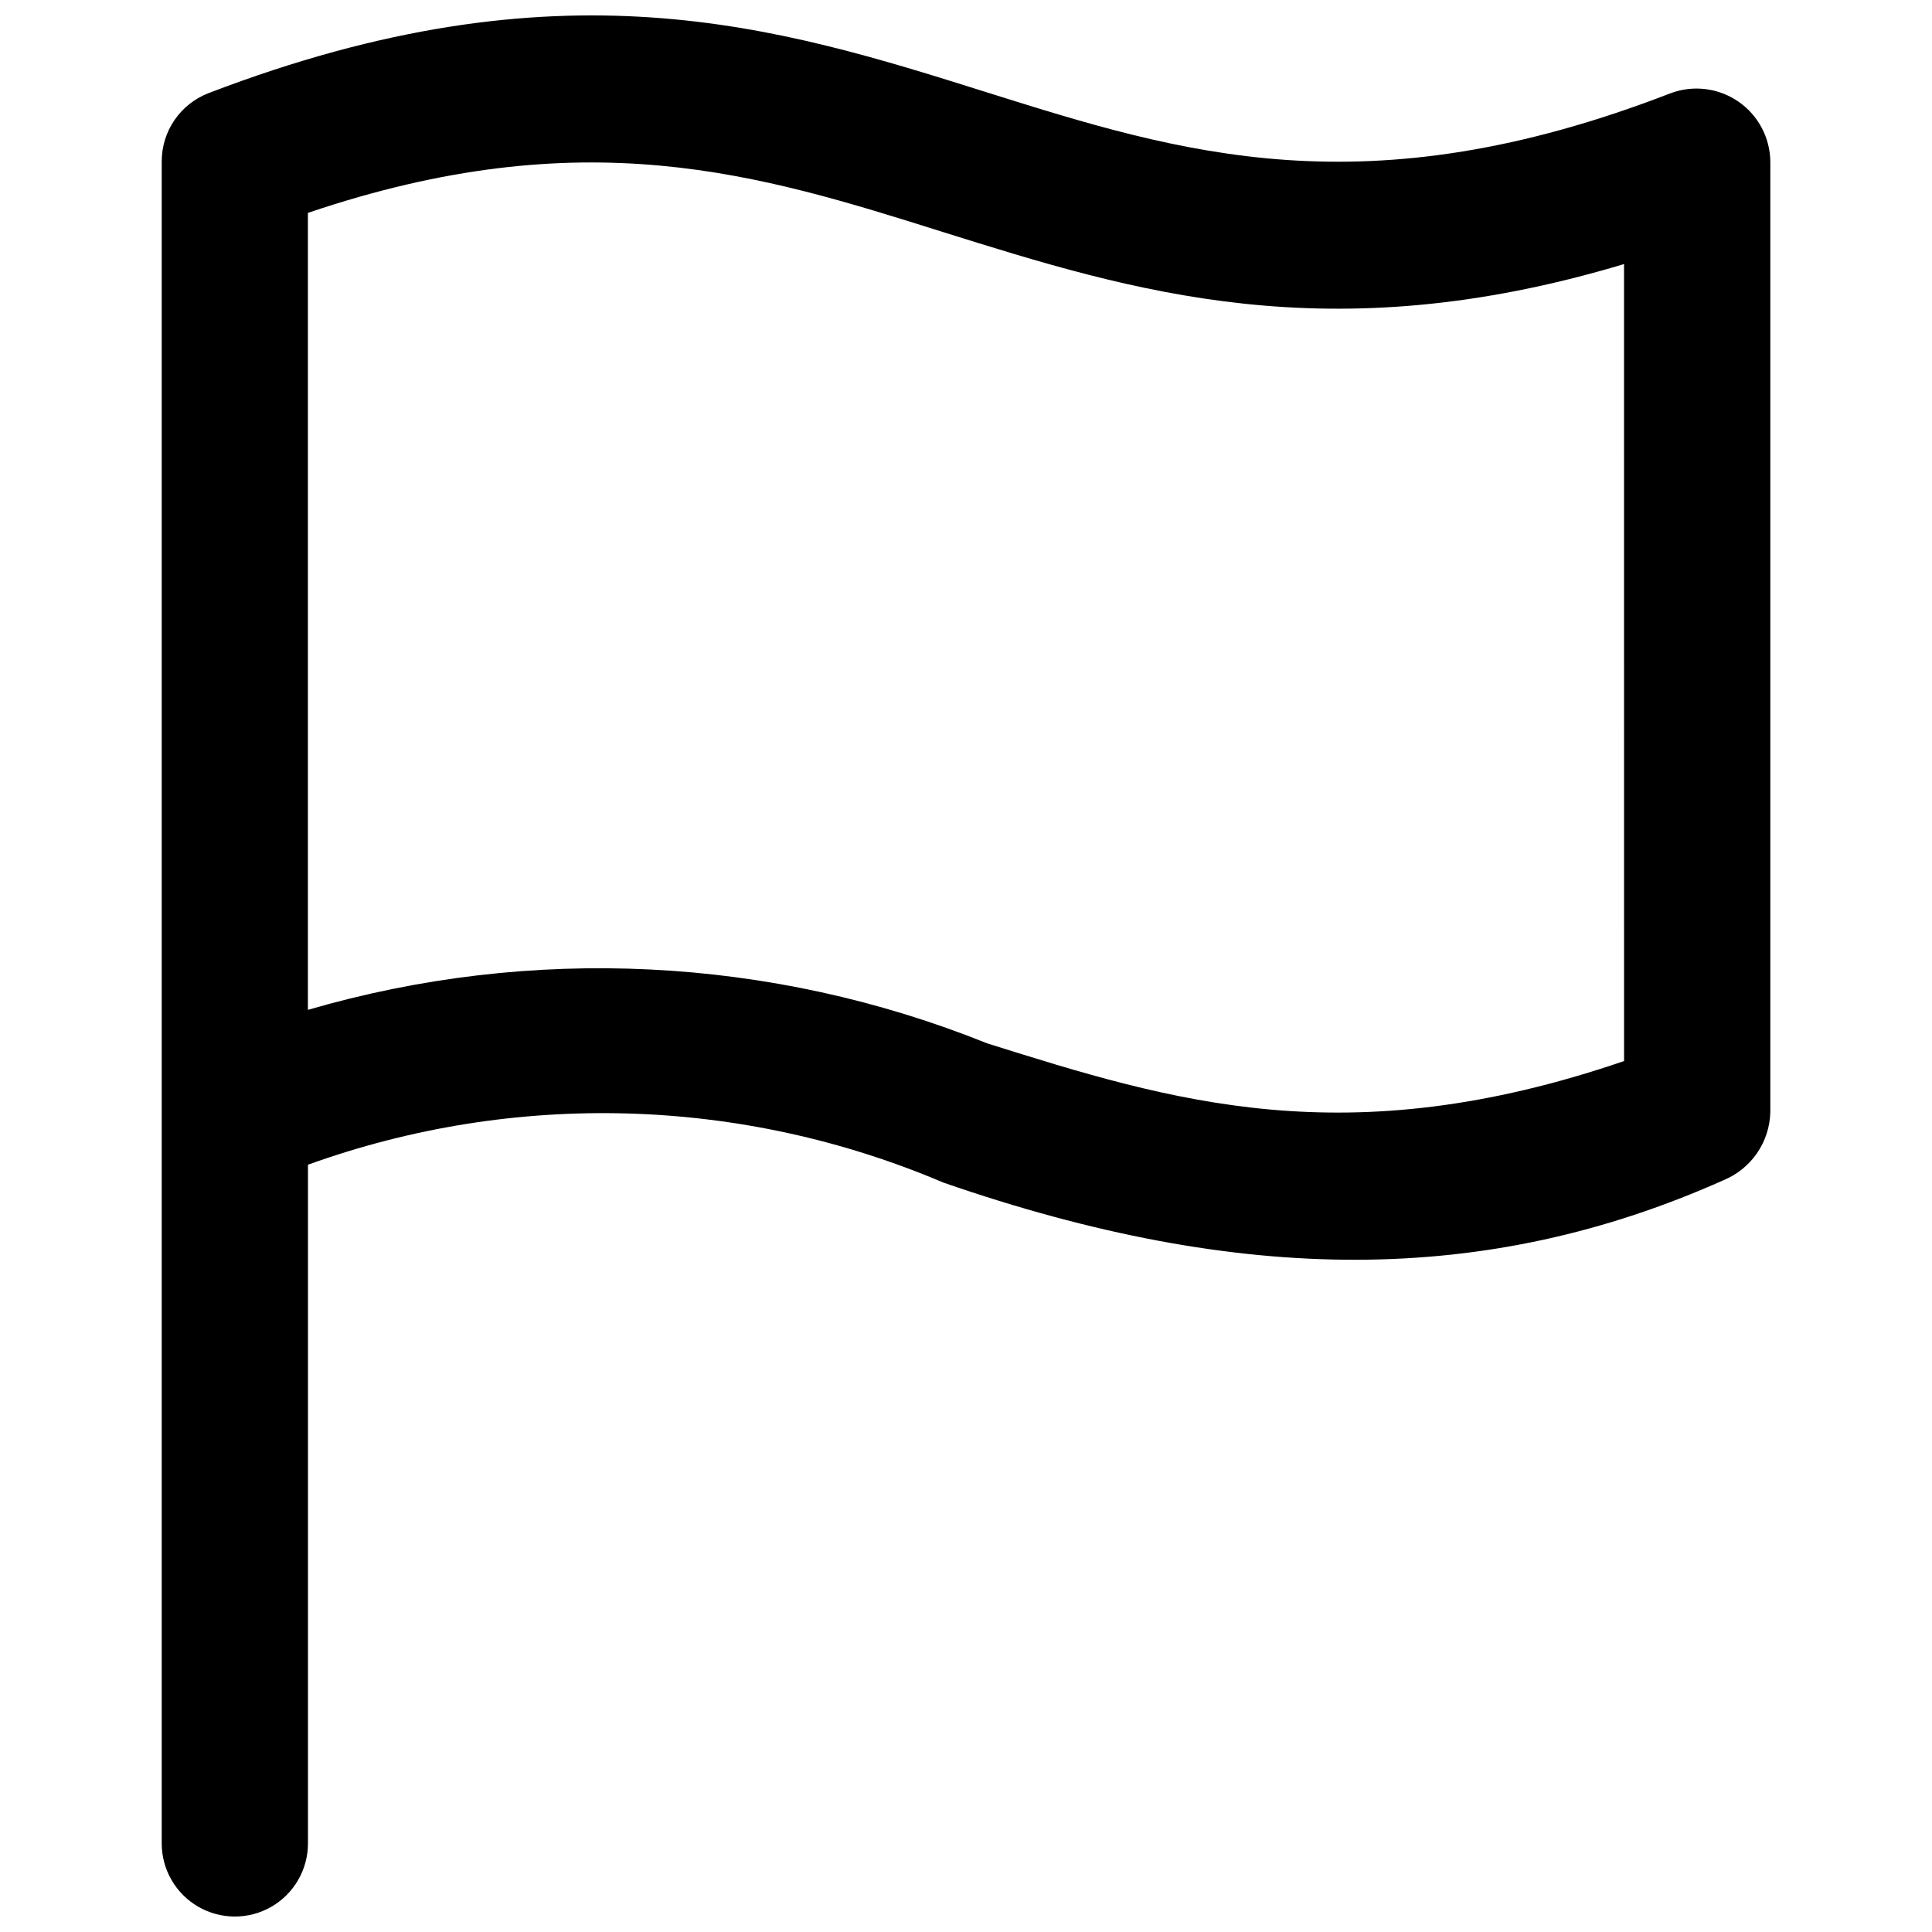 <?xml version="1.0" encoding="UTF-8"?>
<!-- Uploaded to: ICON Repo, www.svgrepo.com, Generator: ICON Repo Mixer Tools -->
<svg width="800px" height="800px" version="1.1" viewBox="144 144 512 512" xmlns="http://www.w3.org/2000/svg">
 <defs>
  <clipPath id="a">
   <path d="m186 148.09h428v503.81h-428z"/>
  </clipPath>
 </defs>
 <g clip-path="url(#a)">
  <path d="m586.78 168.69c-80.879 31.312-129.63 16.004-181.25-0.215-55.539-17.477-113.01-35.535-206.23 0.195-3.676 1.41-6.832 3.902-9.055 7.148-2.223 3.246-3.402 7.094-3.387 11.027v445.68c0 6.922 3.695 13.32 9.688 16.781 5.996 3.461 13.383 3.461 19.379 0 5.996-3.461 9.688-9.859 9.688-16.781v-179.86c54.715-19.742 114.87-18.051 168.39 4.731 79.059 27.379 144.01 27.379 206.77-0.641 3.586-1.48 6.664-3.969 8.863-7.164 2.195-3.195 3.418-6.961 3.519-10.836v-251.91c-0.062-6.371-3.223-12.312-8.473-15.926-5.246-3.613-11.926-4.445-17.898-2.231zm-12.383 256.5c-73.633 25.191-119.93 10.656-168.78-4.688-57.312-23.055-120.71-26.18-180.02-8.875v-211.21c73.246-24.805 119.52-10.289 168.31 5.078 50.266 15.73 102.06 32.047 180.48 8.484z"/>
 </g>
</svg>